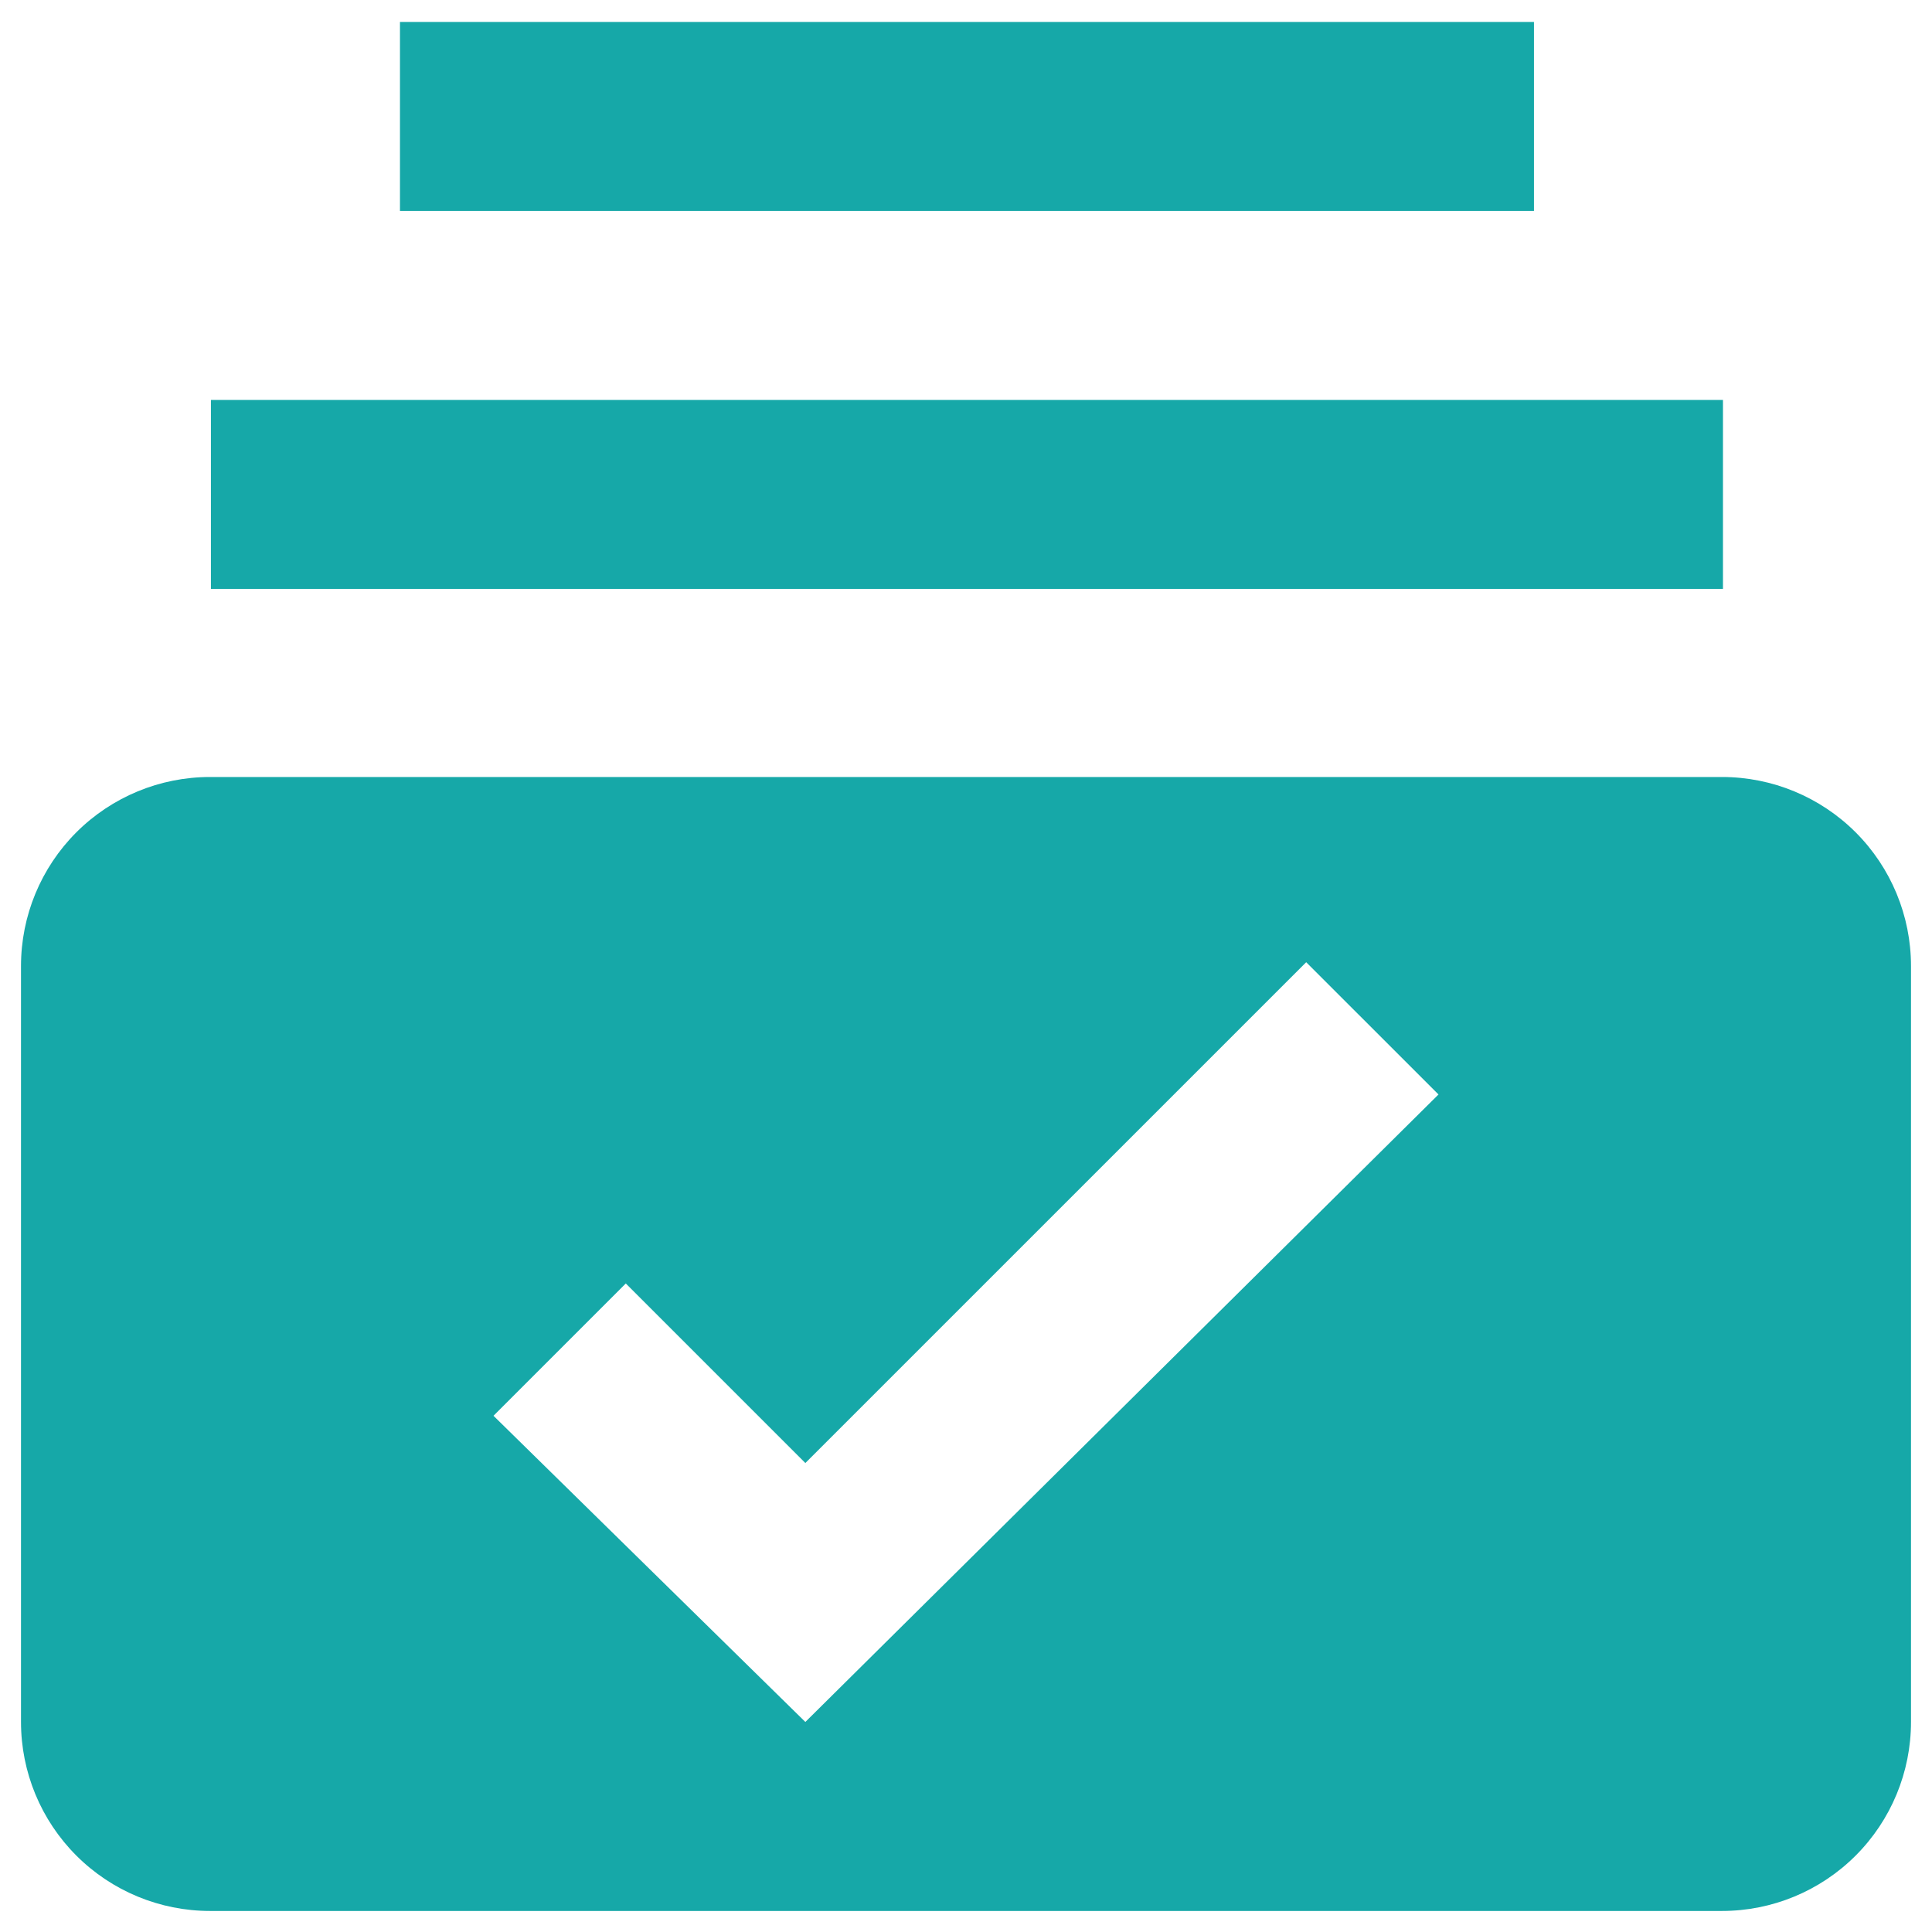 <svg width="46" height="46" viewBox="0 0 46 46" fill="none" xmlns="http://www.w3.org/2000/svg">
<path d="M5.022 9.522H41.023V14.022H5.022V9.522ZM9.523 0.522H36.523V5.022H9.523V0.522ZM41 18.5H5C3.807 18.5 2.662 18.974 1.818 19.817C0.974 20.661 0.5 21.806 0.5 23V40.999C0.5 42.193 0.974 43.337 1.818 44.181C2.662 45.025 3.807 45.499 5 45.499H41C42.194 45.499 43.338 45.025 44.182 44.181C45.026 43.337 45.5 42.193 45.5 40.999V23C45.5 21.806 45.026 20.661 44.182 19.817C43.338 18.974 42.194 18.5 41 18.5ZM19.175 40.999L11.75 33.709L14.9 30.559L19.175 34.834L31.1 22.91L34.25 26.059L19.175 40.999Z" fill="#16A8A8"/>
</svg>
